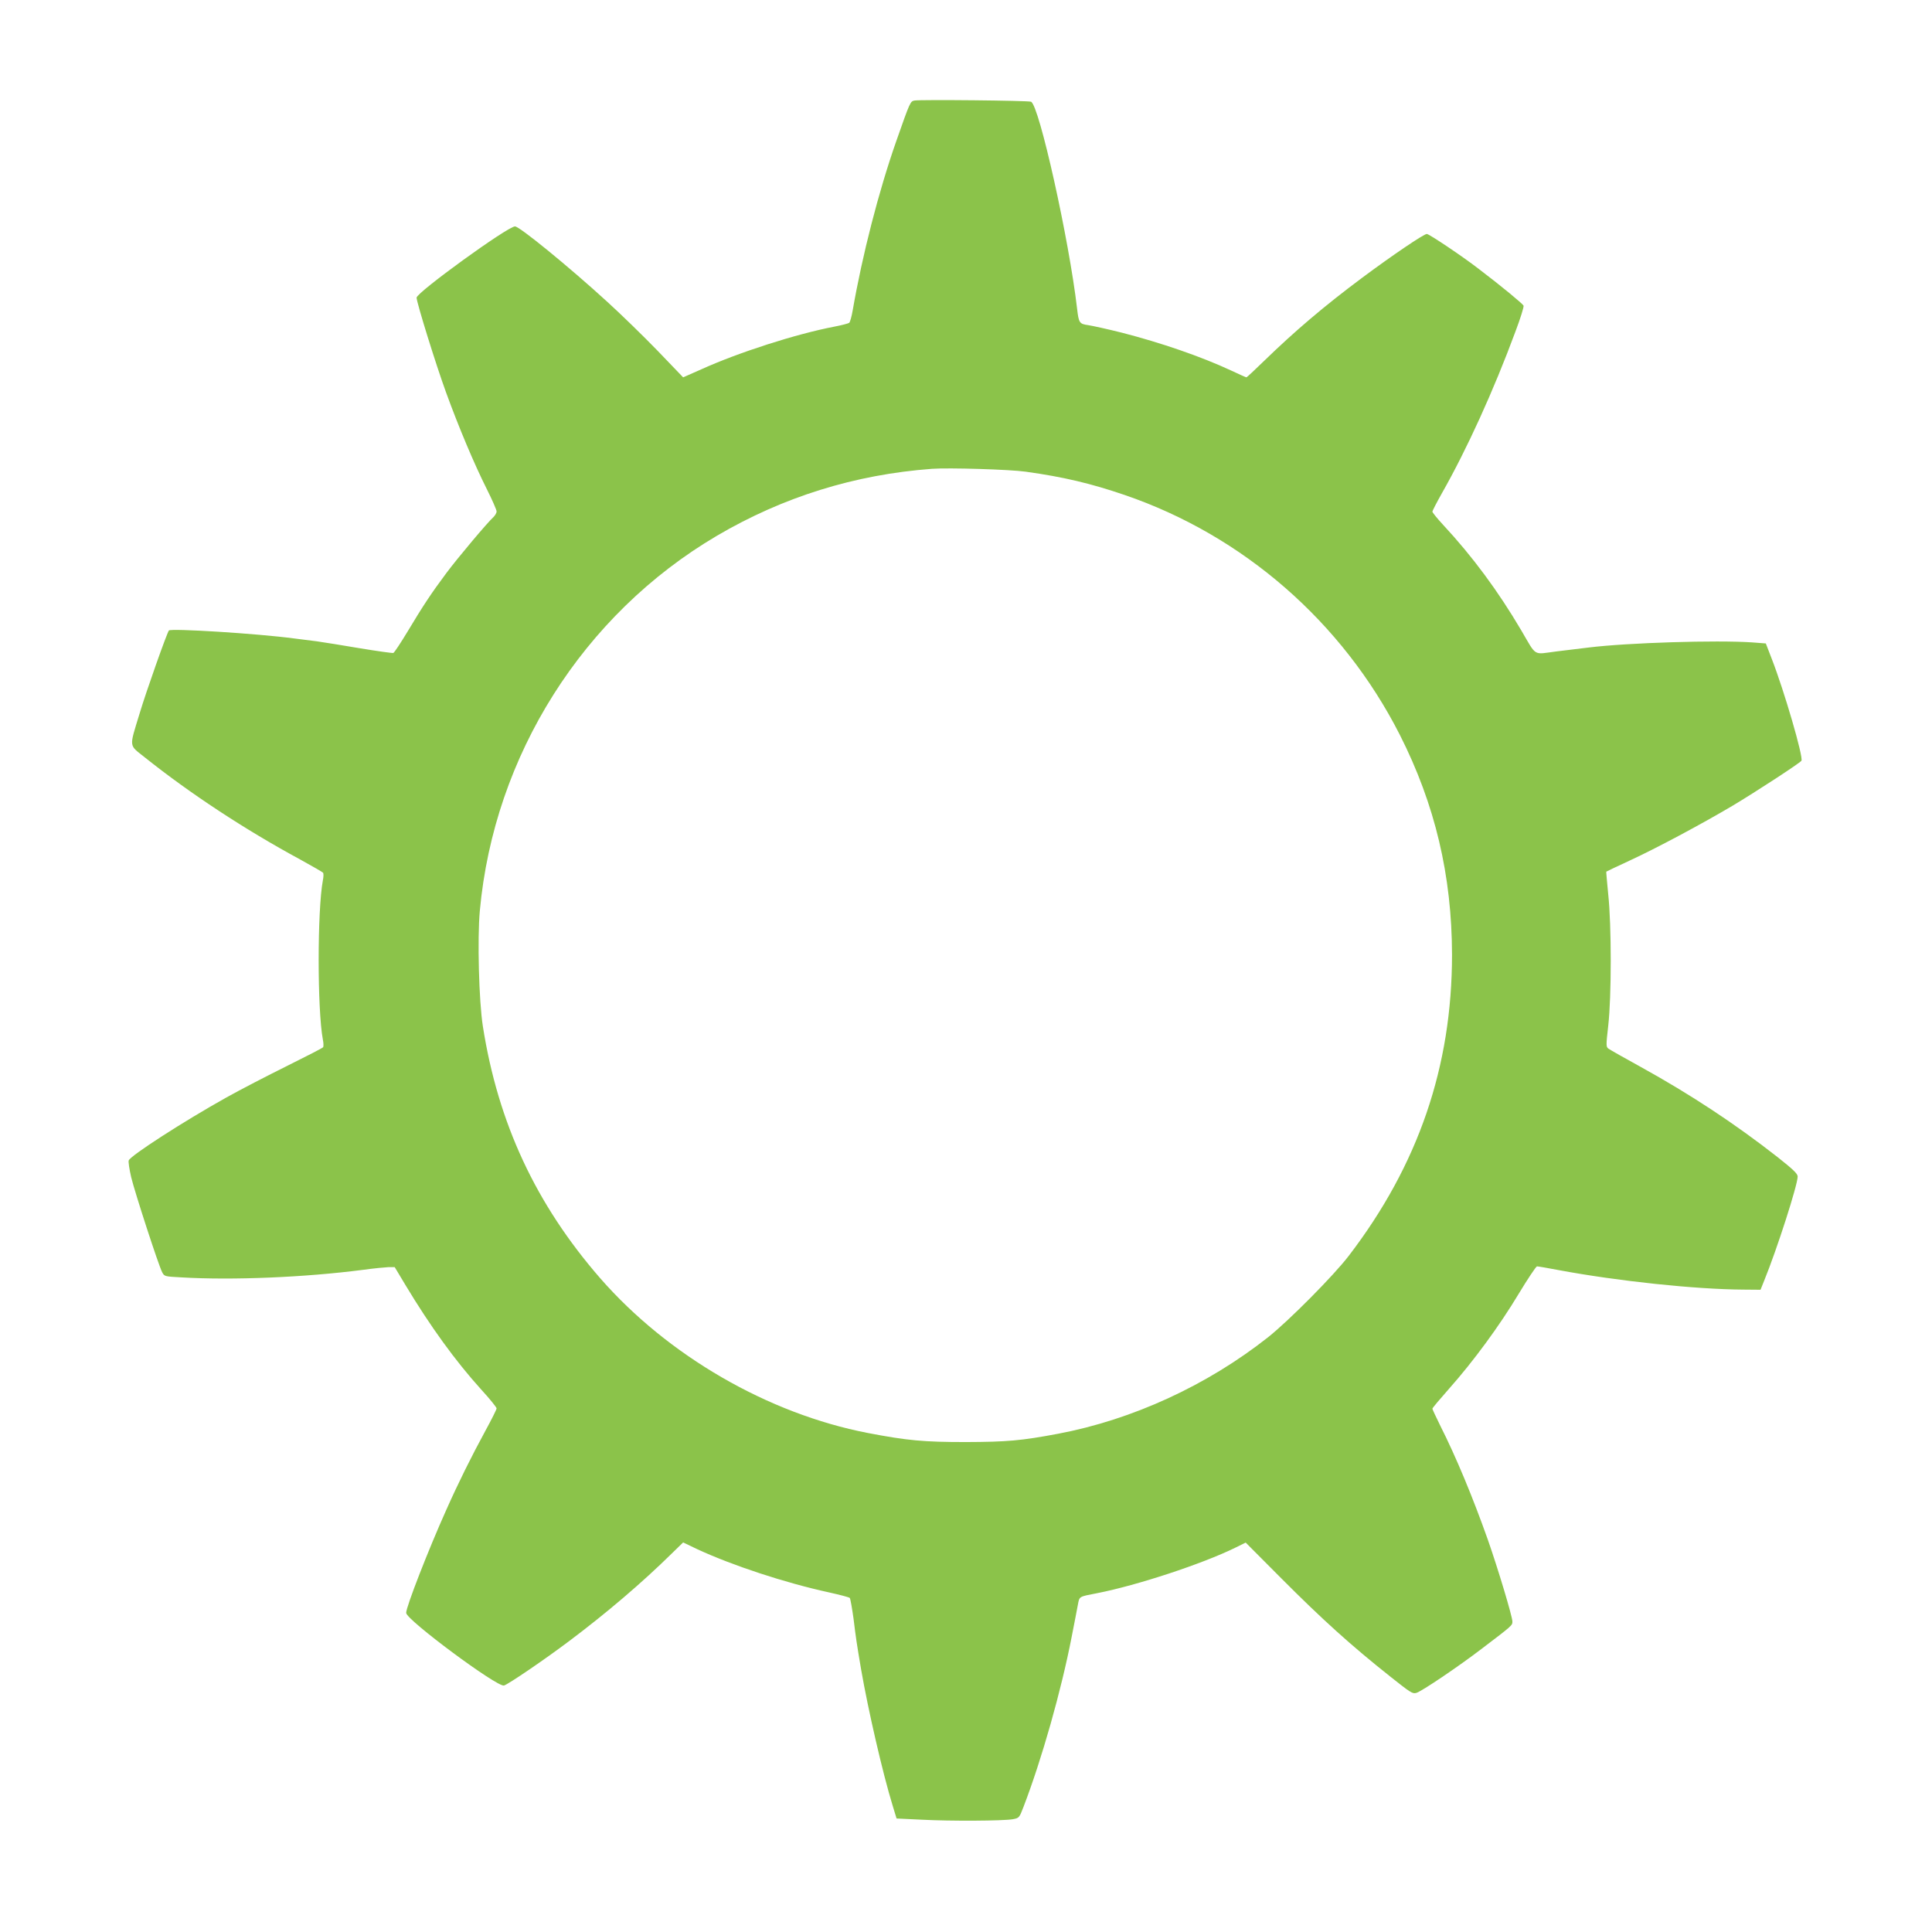 <?xml version="1.0" standalone="no"?>
<!DOCTYPE svg PUBLIC "-//W3C//DTD SVG 20010904//EN"
 "http://www.w3.org/TR/2001/REC-SVG-20010904/DTD/svg10.dtd">
<svg version="1.0" xmlns="http://www.w3.org/2000/svg"
 width="1280pt" height="1280pt" viewBox="0 0 1280 1280"
 preserveAspectRatio="xMidYMid meet">
<g transform="translate(0,1280) scale(0.1,-0.1)"
fill="#8bc34a" stroke="none">
<path d="M6059 12134 c-28 -6 -28 -4 -121 -269 -117 -334 -225 -755 -289
-1123 -7 -40 -17 -76 -23 -81 -6 -4 -50 -16 -98 -25 -255 -49 -635 -171 -882
-283 l-120 -53 -170 177 c-94 97 -243 242 -331 322 -256 234 -583 501 -613
501 -48 0 -651 -437 -652 -472 0 -31 127 -441 196 -630 83 -228 186 -473 270
-640 35 -70 64 -136 64 -146 0 -11 -10 -27 -21 -38 -39 -35 -235 -268 -312
-371 -100 -134 -156 -219 -256 -386 -46 -76 -88 -140 -95 -143 -6 -2 -106 12
-221 31 -116 20 -244 40 -285 46 -41 5 -109 14 -150 19 -248 33 -816 68 -831
53 -12 -14 -150 -402 -195 -553 -69 -226 -71 -203 33 -286 303 -242 667 -481
1033 -679 80 -44 148 -83 151 -88 3 -5 3 -27 -2 -50 -37 -200 -37 -856 0
-1054 5 -23 5 -46 2 -51 -3 -5 -112 -61 -241 -125 -129 -64 -309 -157 -400
-208 -283 -158 -635 -385 -647 -417 -4 -8 4 -58 16 -111 25 -103 180 -580 205
-629 15 -29 16 -29 128 -35 338 -20 817 0 1203 50 72 10 148 17 170 18 l40 0
72 -120 c163 -271 330 -502 502 -692 56 -61 101 -117 101 -124 0 -7 -33 -73
-74 -148 -93 -171 -180 -346 -260 -526 -116 -258 -267 -645 -265 -681 1 -46
603 -493 648 -481 27 7 271 173 434 296 245 184 482 386 677 578 l76 74 94
-45 c231 -107 579 -222 872 -286 72 -16 134 -32 138 -37 4 -4 15 -66 25 -138
16 -130 20 -158 50 -335 46 -266 144 -693 210 -906 l25 -82 168 -8 c190 -10
536 -8 601 3 43 8 44 9 72 82 121 315 250 770 319 1126 17 88 36 183 41 212
11 58 5 54 129 78 265 52 696 194 914 301 l69 34 236 -237 c269 -270 461 -444
726 -654 130 -103 143 -112 168 -105 33 8 280 175 433 292 204 155 204 155
204 181 0 33 -96 352 -163 543 -100 282 -209 545 -317 759 -27 55 -50 104 -50
108 0 5 50 64 111 133 160 180 334 417 460 627 61 101 116 183 122 183 7 0 72
-11 145 -25 392 -73 904 -127 1221 -129 l115 -1 24 60 c85 208 222 635 222
690 0 19 -30 47 -132 128 -285 223 -576 415 -907 598 -108 59 -204 114 -214
121 -17 12 -17 20 -2 153 22 192 22 665 0 869 -8 82 -14 150 -13 151 2 2 72
35 156 74 172 79 475 241 681 363 149 89 447 283 456 298 14 23 -114 463 -197
676 l-39 101 -91 7 c-235 16 -823 -2 -1083 -34 -44 -5 -140 -17 -214 -26 -157
-20 -128 -38 -233 141 -154 261 -322 488 -518 699 -39 42 -70 81 -70 86 0 6
29 62 64 124 163 287 342 679 486 1069 33 87 57 164 54 172 -5 12 -145 128
-299 245 -106 82 -327 230 -342 230 -20 0 -232 -144 -428 -290 -251 -187 -446
-353 -651 -552 -61 -59 -113 -108 -116 -108 -3 0 -48 20 -101 45 -197 92 -467
185 -725 251 -95 24 -196 46 -223 50 -58 8 -62 15 -73 109 -53 457 -251 1347
-305 1371 -18 8 -731 15 -772 8z m736 -2459 c252 -35 432 -78 655 -154 787
-269 1444 -842 1824 -1589 234 -462 345 -933 346 -1457 0 -741 -223 -1393
-684 -1995 -100 -131 -397 -430 -534 -539 -405 -320 -900 -547 -1392 -640
-245 -46 -337 -54 -610 -55 -282 0 -388 10 -650 60 -662 128 -1325 512 -1774
1026 -425 489 -676 1025 -777 1669 -26 166 -37 580 -20 765 94 1029 684 1962
1570 2484 439 258 914 406 1426 444 110 8 515 -4 620 -19z"/>
</g>
</svg>
